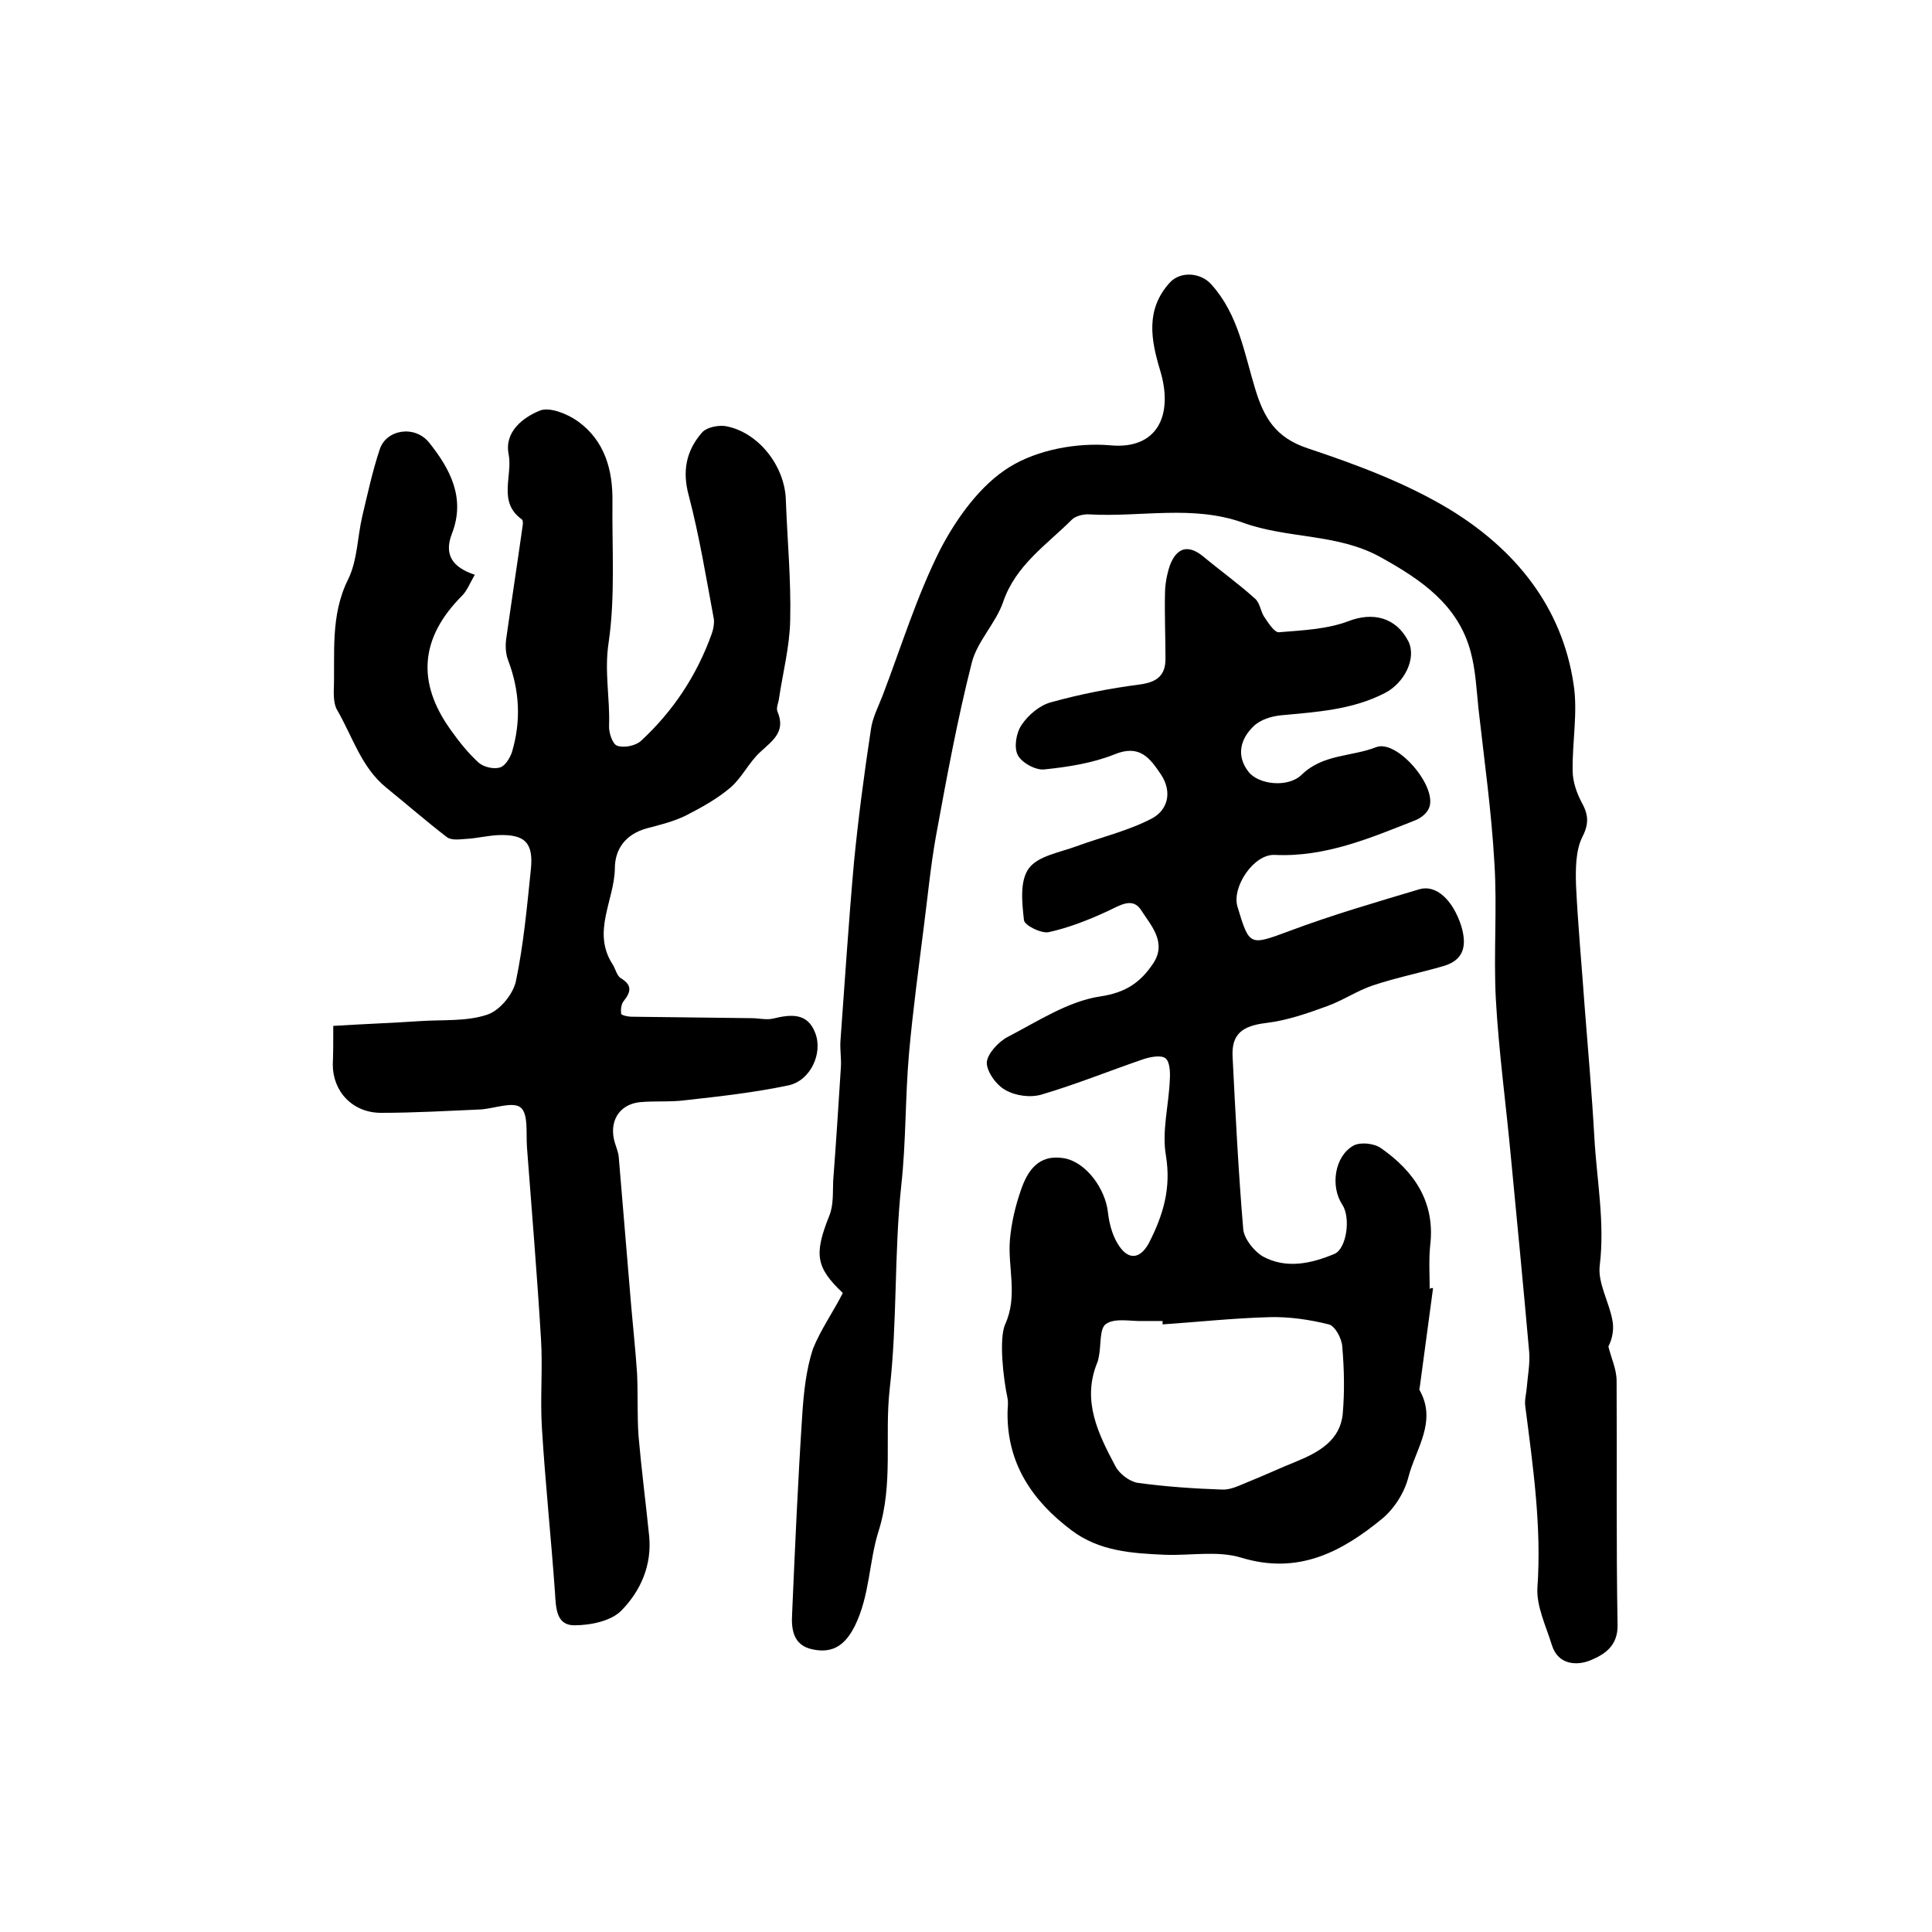 <?xml version="1.0" encoding="utf-8"?>
<!-- Generator: Adobe Illustrator 22.0.0, SVG Export Plug-In . SVG Version: 6.00 Build 0)  -->
<svg version="1.1" id="图层_1" xmlns="http://www.w3.org/2000/svg" xmlns:xlink="http://www.w3.org/1999/xlink" x="0px" y="0px"
	 viewBox="0 0 400 400" style="enable-background:new 0 0 400 400;" xml:space="preserve">
<style type="text/css">
	.st0{fill:#FFFFFF;}
</style>
<g>
	
	<path d="M296.7,266.7c-0.9,6.7-1.8,13.4-2.7,20.1c0,0.3-0.2,0.7-0.1,1c3.7,6.5-0.8,12.2-2.3,18c-0.8,3.2-2.9,6.5-5.4,8.6
		c-8.4,6.9-17.4,11.7-29.2,8.1c-4.9-1.5-10.5-0.4-15.8-0.6c-6.8-0.3-13.6-0.7-19.4-5.1c-8.1-6.1-13.3-13.8-13.2-24.3c0-1,0.2-2,0-3
		c-0.9-4.2-1.8-12.3-0.5-15.3c2.7-5.9,0.5-11.8,1-17.6c0.3-3.4,1.1-6.8,2.2-10c1.4-4.2,3.7-7.7,9-6.8c4.6,0.8,8.6,6.4,9.1,11.3
		c0.3,2.6,1.1,5.4,2.7,7.4c2,2.5,4.2,1.8,5.8-1.2c2.9-5.7,4.6-11.2,3.5-18c-0.9-5.1,0.6-10.5,0.8-15.8c0.1-1.5,0-3.7-0.9-4.4
		c-0.9-0.7-3.1-0.3-4.6,0.2c-7,2.4-13.9,5.2-21,7.3c-2.3,0.7-5.4,0.3-7.5-0.9c-1.9-1-3.9-3.8-3.9-5.7c0.1-1.8,2.4-4.3,4.3-5.3
		c6.2-3.2,12.5-7.4,19.2-8.4c5.4-0.8,8.4-3,11-6.9c2.8-4.3-0.5-7.8-2.5-10.9c-1.8-2.9-4.5-1-7.1,0.2c-3.9,1.8-8,3.4-12.1,4.3
		c-1.5,0.3-5-1.4-5.1-2.5c-0.4-3.6-0.9-8.1,1-10.7c1.9-2.6,6.4-3.3,9.9-4.6c5.2-1.9,10.7-3.2,15.5-5.7c3.3-1.7,4.4-5.4,2-9.1
		c-2.3-3.4-4.4-6.4-9.7-4.2c-4.5,1.8-9.6,2.6-14.5,3.1c-1.8,0.2-4.7-1.4-5.5-3c-0.8-1.6-0.3-4.6,0.8-6.2c1.4-2.1,3.8-4.1,6.1-4.7
		c6.1-1.7,12.3-2.9,18.5-3.7c3.5-0.5,5.2-1.9,5.2-5.3c0-4.5-0.2-9-0.1-13.5c0-1.9,0.4-4,1-5.8c1.3-3.5,3.6-4.6,6.9-1.9
		c3.6,3,7.4,5.7,10.8,8.8c1,0.9,1.1,2.7,1.9,3.8c0.8,1.2,2.1,3.2,3,3.1c4.8-0.4,9.9-0.6,14.4-2.3c4.9-1.9,9.8-0.9,12.4,4.2
		c1.7,3.5-0.8,8.6-4.9,10.7c-6.8,3.5-14.2,3.9-21.5,4.6c-2,0.2-4.3,0.9-5.7,2.3c-2.7,2.6-3.6,6.1-1,9.4c2,2.6,8.1,3.4,11,0.6
		c4.4-4.3,10.3-3.7,15.4-5.7c4.3-1.7,12.7,8.1,11,12.5c-0.4,1.1-1.6,2.1-2.8,2.6c-9.4,3.7-18.7,7.7-29.2,7.2
		c-4.3-0.2-8.9,6.6-7.7,10.7c2.5,8.3,2.5,8.1,10.9,5c8.8-3.3,17.8-5.9,26.8-8.6c3.5-1,6.9,2.3,8.6,7.5c1.2,3.9,0.8,7.1-3.6,8.4
		c-4.8,1.4-9.8,2.4-14.6,4c-3.3,1.1-6.2,3.1-9.5,4.3c-4.1,1.5-8.4,3-12.7,3.5c-4.8,0.6-7.2,2.2-6.9,7.1c0.6,11.9,1.2,23.8,2.2,35.6
		c0.2,2,2.2,4.5,4,5.6c4.9,2.7,10.1,1.5,14.9-0.5c2.5-1.1,3.4-7.5,1.6-10.2c-2.5-3.8-1.6-10,2.3-12.2c1.4-0.8,4.3-0.5,5.7,0.5
		c6.9,4.8,11.3,11.2,10.2,20.2c-0.3,3-0.1,6-0.1,9C296.2,266.6,296.4,266.7,296.7,266.7z M240.7,274.2c0-0.2,0-0.4,0-0.7
		c-1.3,0-2.7,0-4,0c-2.6,0.1-5.8-0.7-7.7,0.6c-1.4,0.9-1,4.4-1.5,6.8c-0.1,0.5-0.2,1-0.4,1.4c-3.1,7.8,0.3,14.6,3.8,21.2
		c0.8,1.6,2.9,3.2,4.6,3.5c5.8,0.8,11.7,1.2,17.5,1.4c1.7,0.1,3.5-0.8,5.2-1.5c3.5-1.4,6.9-3,10.4-4.4c4.6-1.9,8.9-4.4,9.4-9.8
		c0.4-4.6,0.3-9.3-0.1-13.9c-0.1-1.7-1.5-4.3-2.8-4.6c-4-1-8.2-1.6-12.2-1.5C255.4,272.9,248.1,273.7,240.7,274.2z"/>
	<path d="M174.5,267.7c-5.6-5.3-6-8-2.8-16c0.9-2.2,0.7-4.8,0.8-7.2c0.6-7.9,1.1-15.7,1.6-23.6c0.1-1.8-0.2-3.6-0.1-5.3
		c0.9-12.3,1.7-24.7,2.8-37c0.9-9.2,2.1-18.3,3.5-27.5c0.3-2.4,1.5-4.7,2.4-7c3.9-10.2,7.1-20.7,12-30.4c3.4-6.5,8.3-13.3,14.3-17
		c5.8-3.6,14-5.1,20.9-4.5c9.7,0.9,13.1-6.2,10.3-15.5c-1.9-6.3-3.1-12.6,2-18.2c2.2-2.4,6.4-2.1,8.6,0.4c5.6,6.2,6.8,14.2,9.1,21.7
		c1.8,5.9,4.2,10,10.8,12.2c10.2,3.4,20.4,7.2,29.5,12.7c13.4,8.2,23.2,20,25.6,36.2c0.9,5.8-0.3,11.9-0.2,17.9
		c0,2.1,0.8,4.5,1.8,6.4c1.4,2.5,1.7,4.4,0.2,7.3c-1.4,2.8-1.4,6.7-1.3,10c0.4,8.4,1.2,16.8,1.8,25.3c0.7,9,1.5,18,2,27
		c0.5,8.8,2.2,17.5,1.1,26.5c-0.4,3.5,1.9,7.4,2.6,11.1c0.4,1.8,0.1,3.8-0.8,5.6c0.6,2.4,1.7,4.7,1.7,7.1
		c0.1,16.8-0.1,33.7,0.2,50.5c0.1,4.5-2.9,6.2-5.5,7.3c-2.8,1.2-6.8,1.1-8.1-3.1c-1.2-3.9-3.2-8-3-11.8c0.9-12.7-0.9-25.1-2.5-37.6
		c-0.2-1.3,0.2-2.6,0.3-3.9c0.2-2.5,0.7-5,0.5-7.4c-1.2-13.5-2.5-27-3.8-40.5c-1-10.8-2.5-21.7-3.1-32.5c-0.5-9.4,0.3-18.9-0.3-28.2
		c-0.6-10.7-2.1-21.3-3.3-32c-0.4-3.9-0.6-8-1.6-11.7c-2.6-9.8-10.3-15-18.6-19.6c-8.9-5-19.3-3.8-28.6-7.2
		c-10.4-3.7-21.1-1.1-31.7-1.7c-1.2-0.1-2.9,0.3-3.7,1.1c-5.2,5.2-11.6,9.4-14.2,17c-1.5,4.4-5.4,8.2-6.5,12.6
		c-3,11.8-5.2,23.8-7.4,35.8c-1.1,6.1-1.7,12.4-2.5,18.6c-1.1,8.8-2.3,17.6-3.1,26.5c-0.8,9.1-0.6,18.3-1.6,27.3
		c-1.5,14.1-0.8,28.2-2.4,42.2c-1.1,9.8,0.8,19.6-2.3,29.4c-2,6.3-1.8,13.3-4.9,19.6c-1.9,3.8-4.4,5.8-8.7,4.9
		c-4.1-0.8-4.5-4.2-4.3-7.4c0.6-13.8,1.2-27.5,2.1-41.2c0.3-4.6,0.8-9.3,2.2-13.6C169.9,275.3,172.4,271.8,174.5,267.7z"/>
	<path d="M69,212.4c6.4-0.4,12.2-0.6,18.1-1c4.6-0.3,9.5,0.1,13.7-1.3c2.6-0.8,5.4-4.2,6-6.9c1.6-7.6,2.3-15.4,3.1-23.1
		c0.6-5.6-1.2-7.4-6.7-7.2c-2.3,0.1-4.6,0.7-6.9,0.8c-1.3,0.1-2.9,0.3-3.8-0.4c-4.3-3.3-8.3-6.8-12.5-10.2
		c-5.2-4.2-7-10.6-10.2-16.1c-0.6-1-0.7-2.5-0.7-3.8c0.3-7.8-0.8-15.7,3-23.3c1.9-3.9,1.9-8.7,2.9-13c1.1-4.6,2.1-9.3,3.6-13.8
		c1.3-4.2,7.3-5.2,10.3-1.4c4.3,5.4,7.5,11.4,4.7,18.7c-1.7,4.3-0.1,7,4.7,8.6c-1,1.7-1.6,3.3-2.6,4.3c-8.7,8.7-9.5,17.9-2.4,27.8
		c1.7,2.4,3.6,4.8,5.8,6.8c1,0.9,3.1,1.4,4.4,1c1.1-0.3,2.1-2,2.5-3.2c1.9-6.4,1.6-12.7-0.8-19c-0.5-1.3-0.6-2.9-0.4-4.4
		c1.1-7.8,2.3-15.6,3.4-23.4c0.1-0.5,0.1-1.2-0.2-1.4c-5-3.6-1.8-9-2.7-13.5c-0.9-4.6,3-7.6,6.5-9c2-0.8,5.7,0.7,7.8,2.2
		c5.6,4,7.3,10.1,7.2,16.7c-0.1,9.8,0.6,19.7-0.8,29.2c-0.9,5.9,0.3,11.4,0.1,17.1c-0.1,1.4,0.7,3.9,1.7,4.2c1.4,0.5,3.8,0,4.9-1
		c6.7-6.2,11.6-13.6,14.7-22.3c0.3-0.9,0.5-2,0.4-2.9c-1.6-8.6-3-17.2-5.2-25.6c-1.4-5.1-0.5-9.3,2.7-13c1-1.2,3.7-1.7,5.3-1.3
		c6.6,1.4,11.9,8.3,12.1,15.2c0.3,8.3,1.1,16.6,0.9,24.9c-0.1,5.4-1.5,10.8-2.3,16.1c-0.1,1-0.7,2.1-0.3,2.9c1.7,4.1-1,5.9-3.6,8.3
		c-2.3,2.1-3.8,5.3-6.1,7.3c-2.8,2.4-6.1,4.2-9.4,5.9c-2.5,1.2-5.3,1.9-8,2.6c-4.3,1.2-6.6,4.2-6.6,8.3c-0.1,6.6-4.8,13.1-0.5,19.8
		c0.6,0.9,0.9,2.4,1.7,2.9c2.5,1.5,2.1,2.9,0.6,4.8c-0.5,0.6-0.6,1.8-0.5,2.6c0.1,0.3,1.4,0.6,2.1,0.6c8.3,0.1,16.6,0.2,24.9,0.3
		c1.5,0,3,0.4,4.4,0.1c3.7-0.9,7.2-1.3,8.8,3c1.6,4.2-1,9.8-5.5,10.8c-7.1,1.5-14.3,2.3-21.5,3.1c-3.1,0.4-6.3,0.1-9.4,0.4
		c-4.3,0.5-6.4,4.1-5.1,8.4c0.3,1,0.7,1.9,0.8,2.9c0.9,10.4,1.7,20.7,2.6,31.1c0.4,4.6,0.9,9.2,1.2,13.8c0.2,4.3,0,8.6,0.3,12.9
		c0.6,6.9,1.5,13.8,2.2,20.7c0.6,6.1-1.8,11.4-5.7,15.4c-2.1,2.2-6.4,3.1-9.8,3.1c-3.8,0-3.8-3.7-4-6.8c-0.8-11.3-2-22.6-2.7-34
		c-0.4-6.2,0.2-12.4-0.2-18.6c-0.8-13.2-1.9-26.4-2.9-39.6c-0.2-2.9,0.3-6.9-1.3-8.2c-1.6-1.3-5.4,0.2-8.3,0.4
		c-6.9,0.3-13.7,0.7-20.6,0.7c-5.9,0-10-4.4-10-10C69,218,69,216,69,212.4z"/>
	
</g>
</svg>
